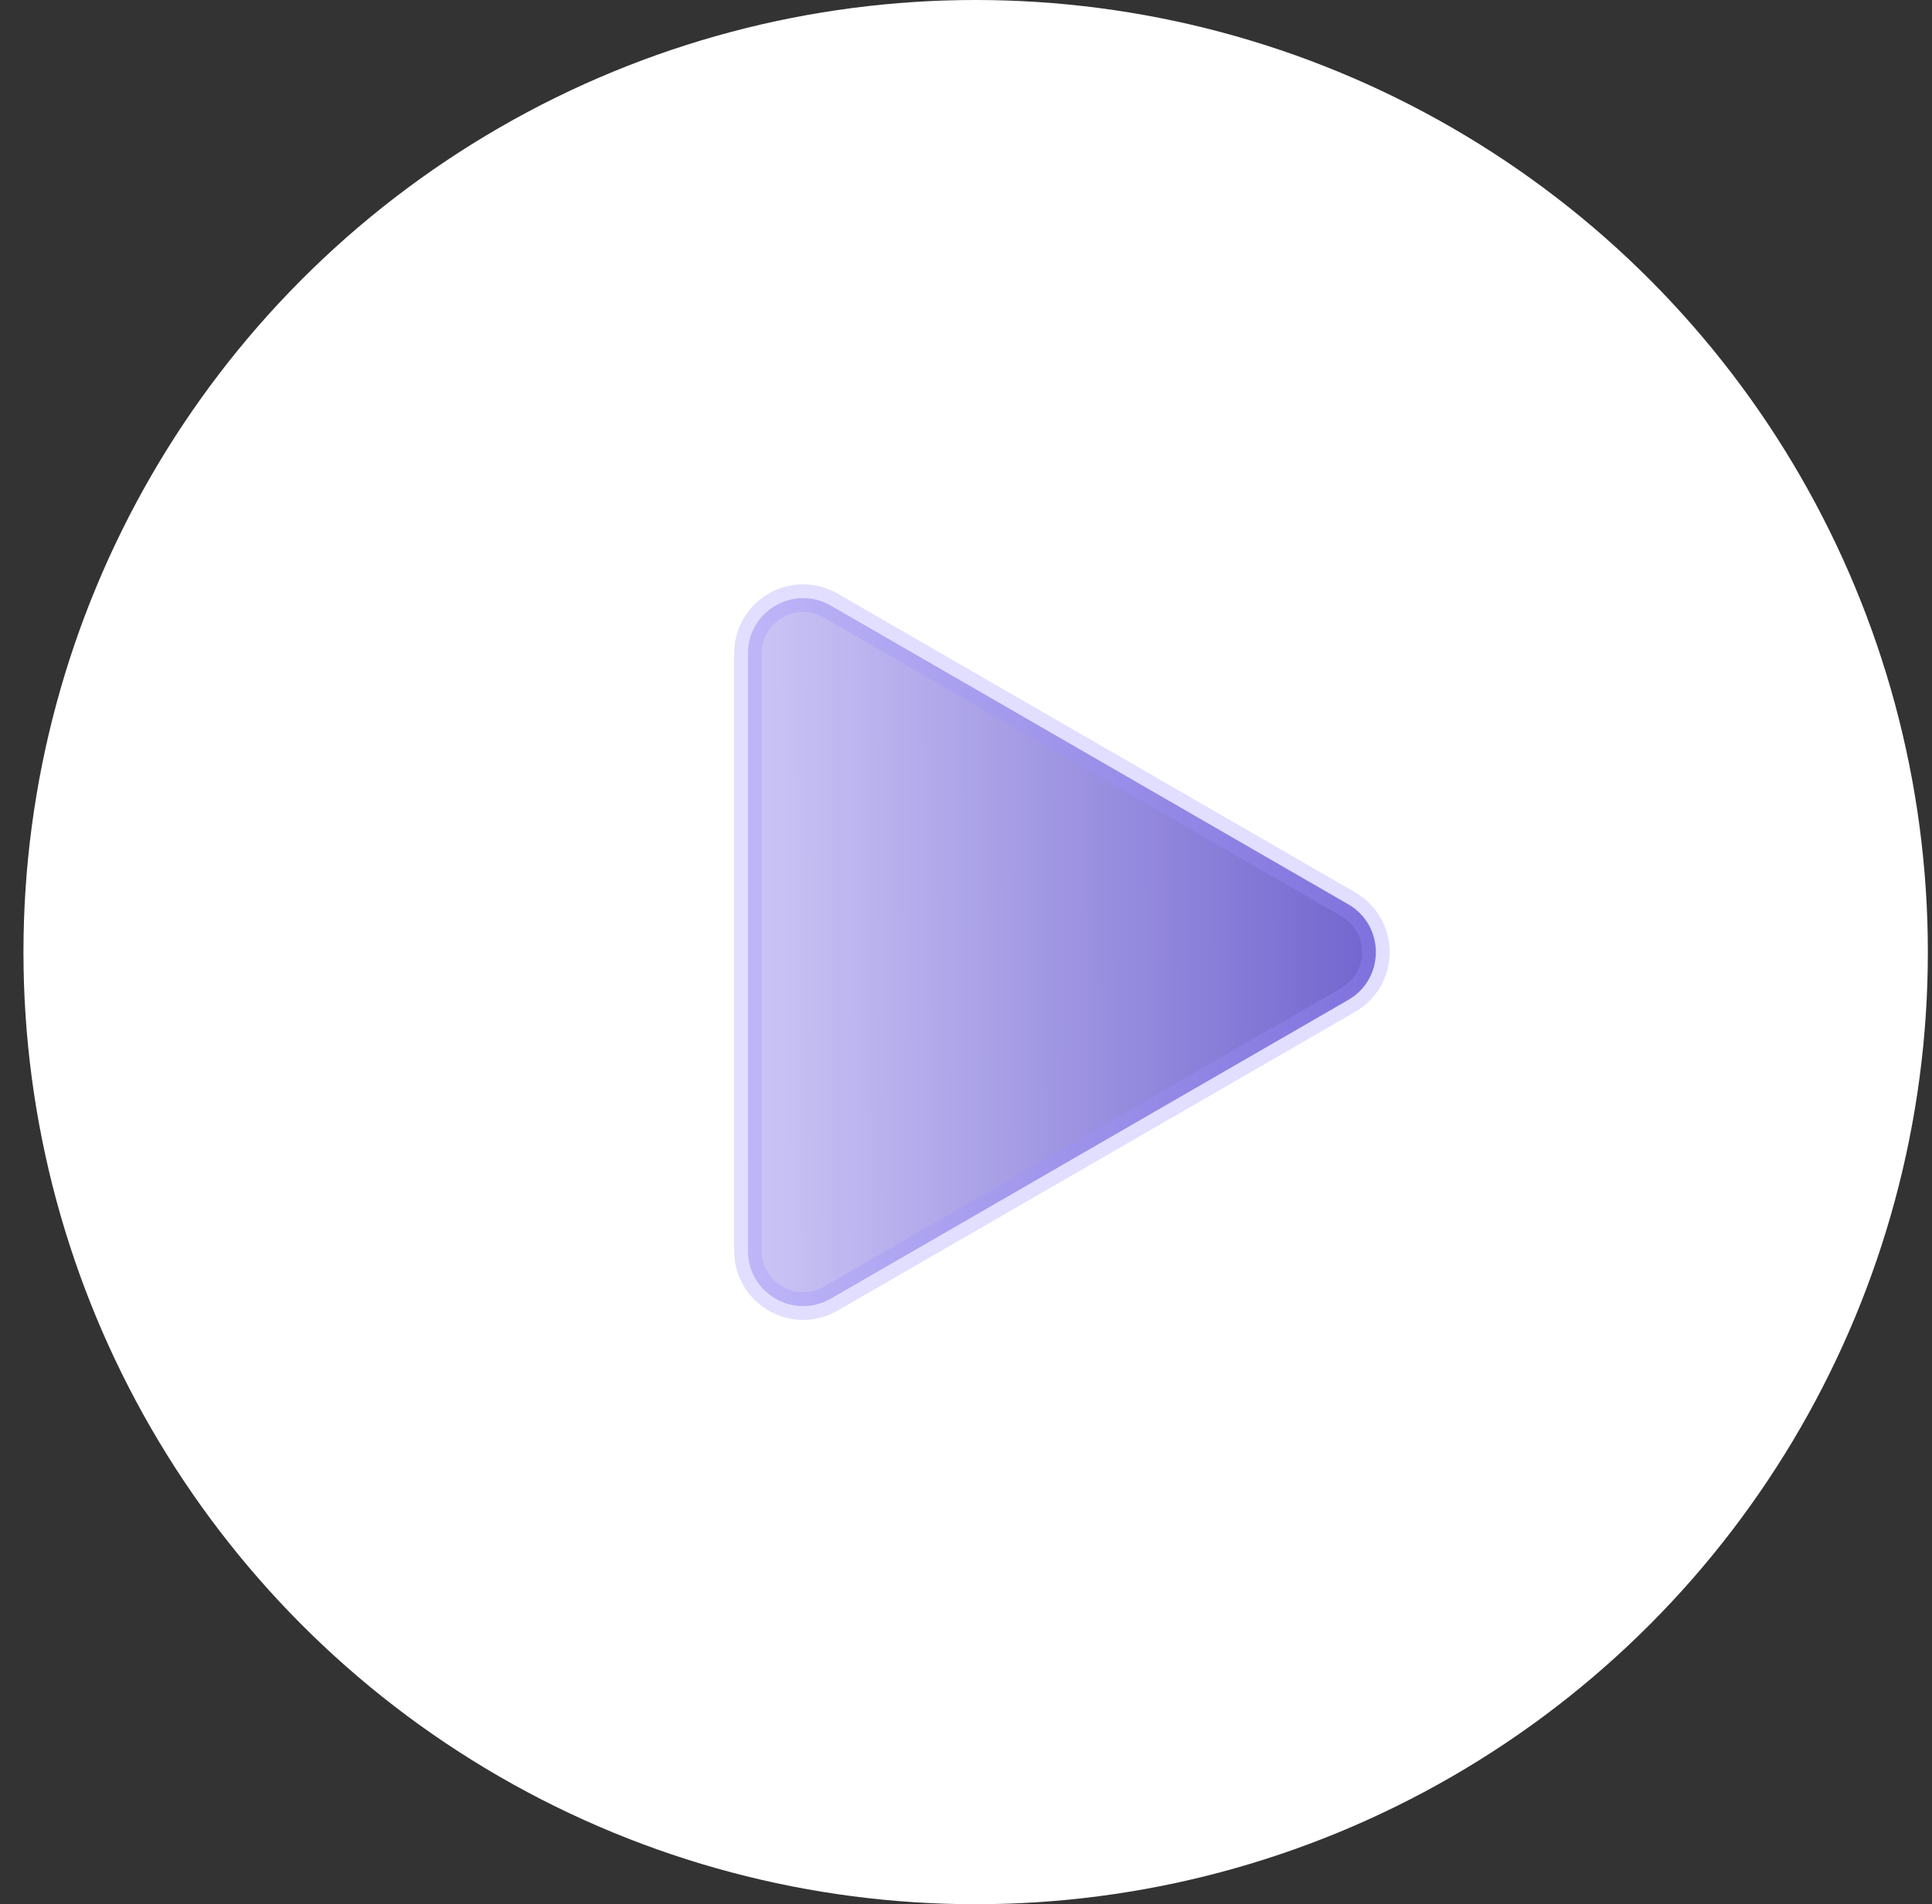 <svg width="70" height="69" viewBox="0 0 70 69" fill="none" xmlns="http://www.w3.org/2000/svg">
<rect x="0" y="0" width="70" height="69" fill="#333333" stroke="none"/>
<circle cx="35.35" cy="34.5" r="34.5" fill="white"/>
<path d="M48.85 32.768C50.183 33.538 50.183 35.462 48.85 36.232L30.1 47.057C28.766 47.827 27.1 46.865 27.1 45.325L27.1 23.675C27.1 22.135 28.766 21.173 30.1 21.943L48.85 32.768Z" fill="url(#paint0_linear_1647_585)" stroke="#9E8FFF" stroke-opacity="0.3" stroke-linecap="round" stroke-linejoin="round"/>
<defs>
<linearGradient id="paint0_linear_1647_585" x1="51.85" y1="31.875" x2="21.711" y2="31.96" gradientUnits="userSpaceOnUse">
<stop stop-color="#6A5CCB"/>
<stop offset="1" stop-color="#E1DDFF"/>
</linearGradient>
</defs>
</svg>
